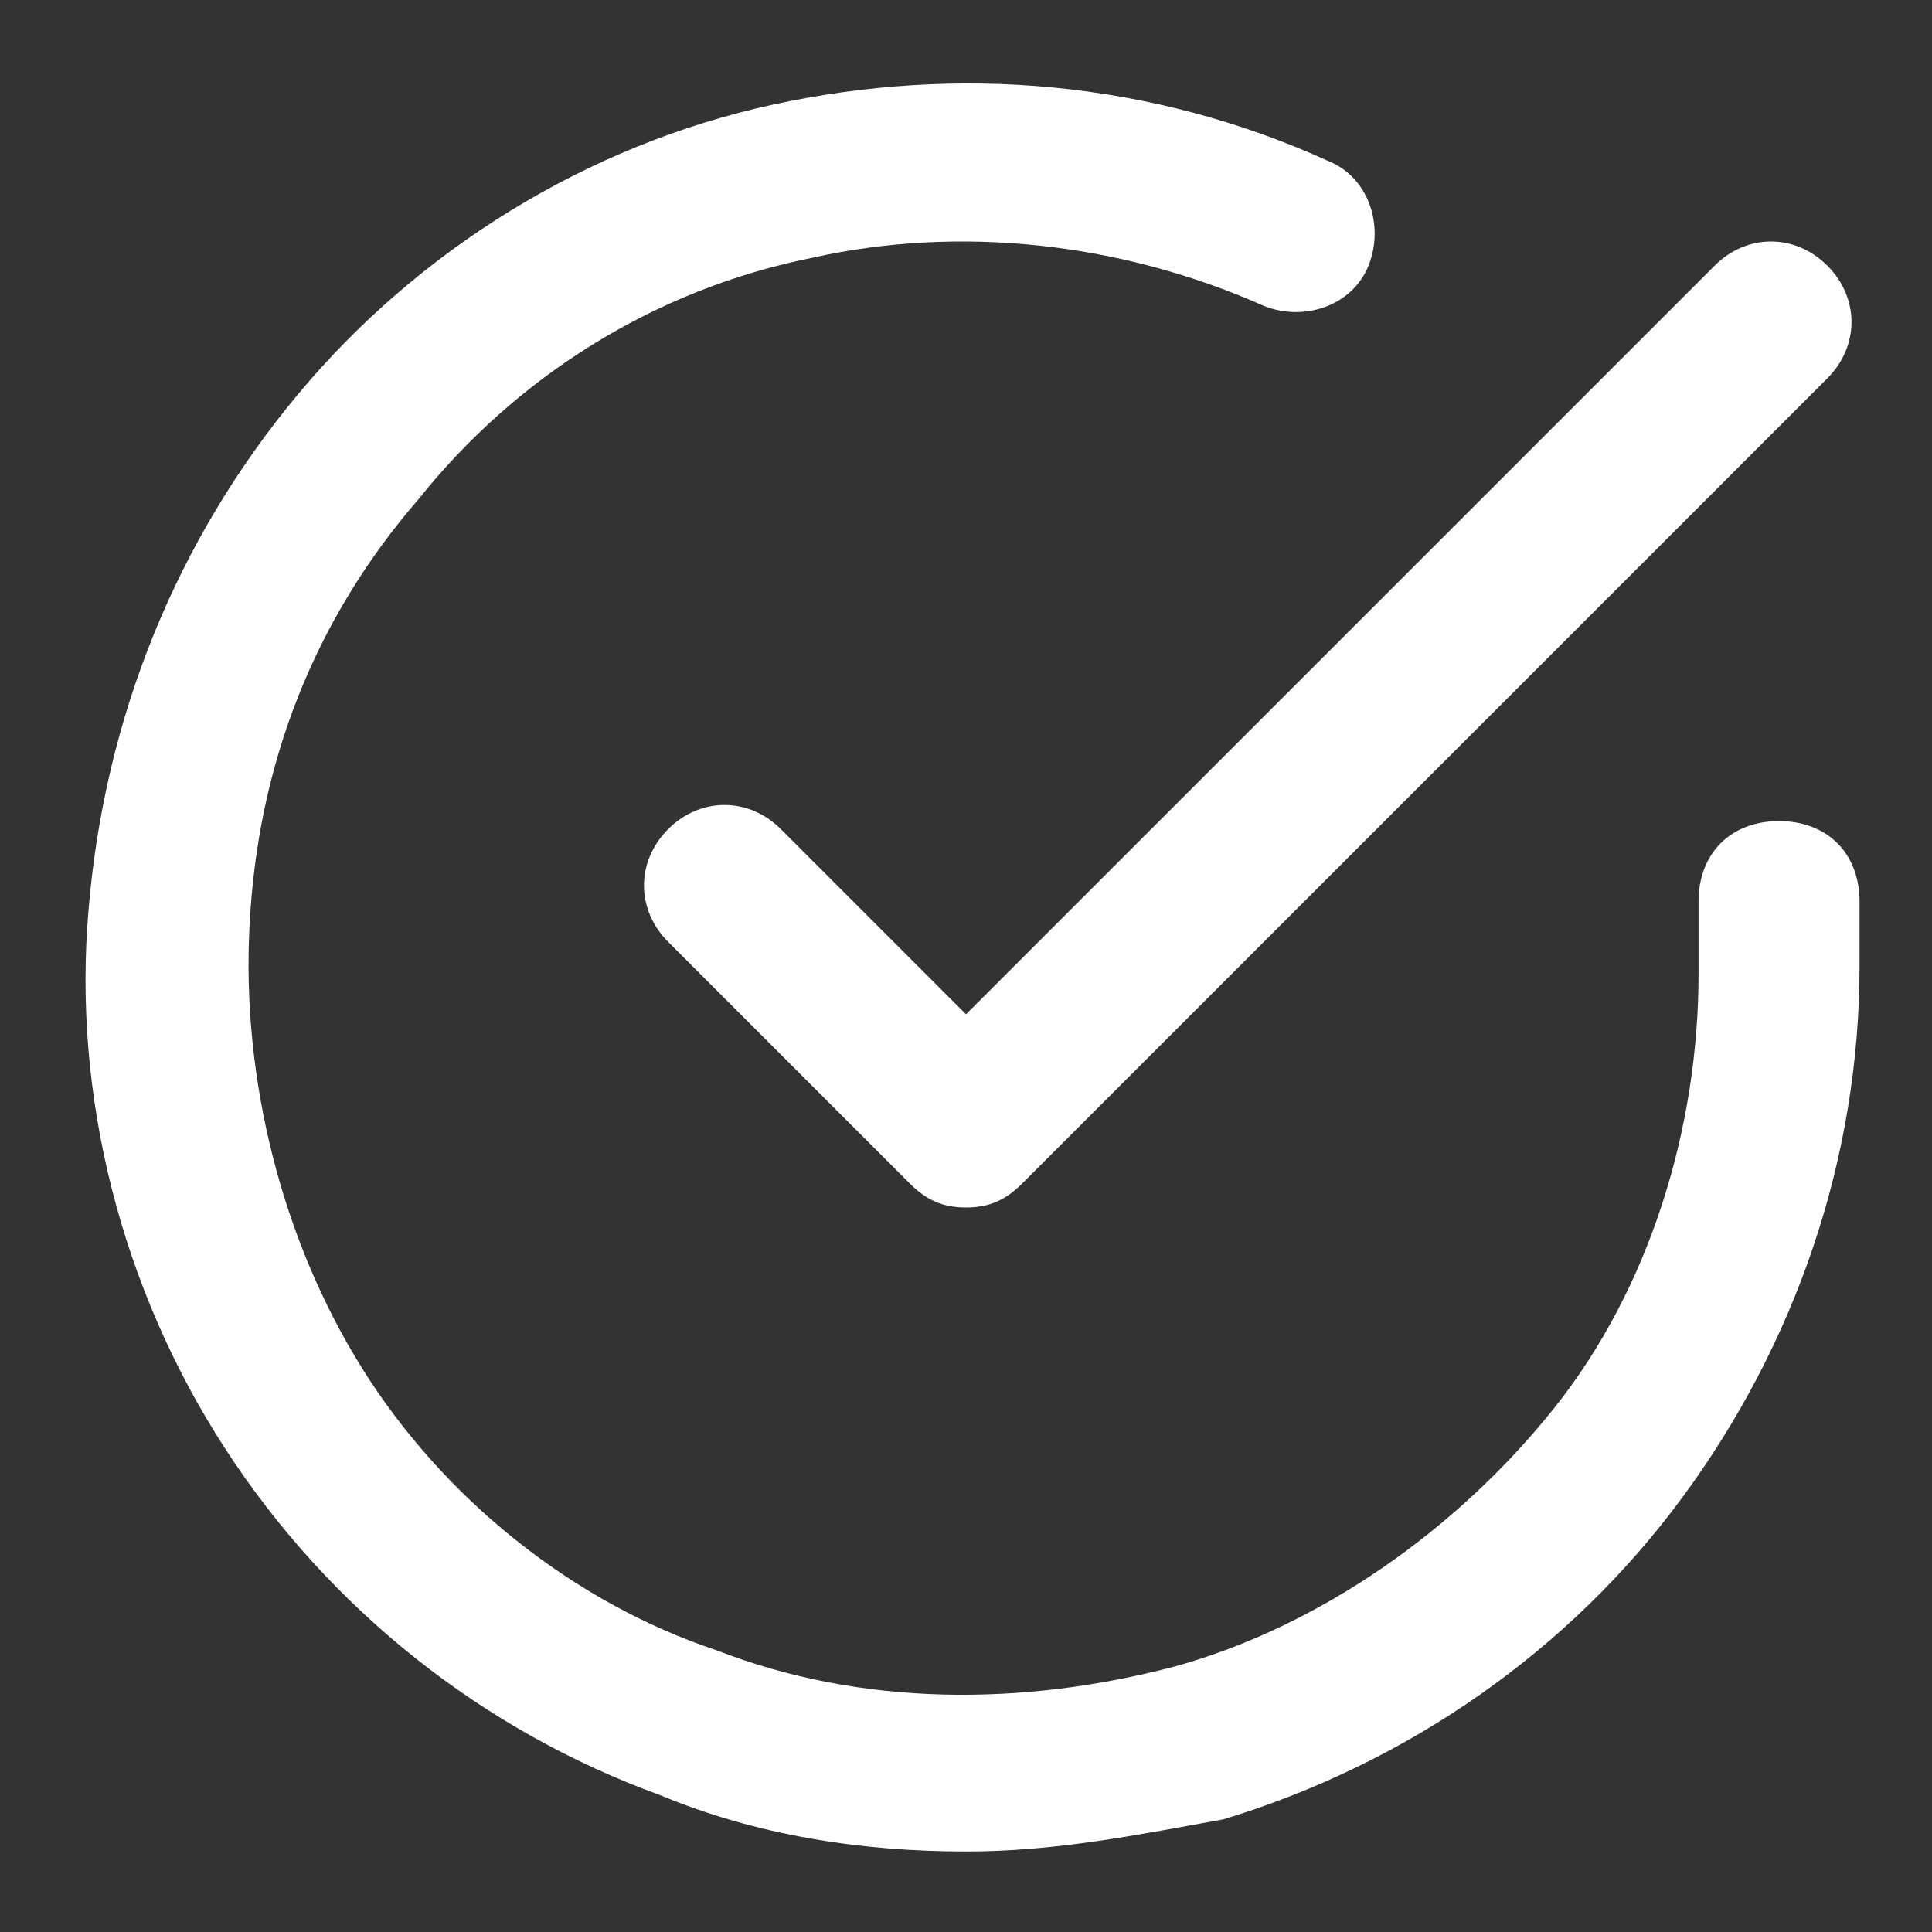 <svg xmlns="http://www.w3.org/2000/svg" version="1.1" xmlns:xlink="http://www.w3.org/1999/xlink" width="512" height="512" x="0" y="0" viewBox="0 0 24 24" style="enable-background:new 0 0 512 512" xml:space="preserve" class=""><rect x="0" y="0" width="24" height="24" fill="#333333" stroke="none"/><g><path d="M12 23c-1.3 0-2.6-.2-3.8-.7C6 21.5 4.1 20 2.8 18s-1.9-4.4-1.7-6.7c.2-2.4 1.1-4.6 2.6-6.4s3.6-3.1 5.9-3.6 4.7-.3 6.9.7c.5.2.7.8.5 1.3s-.8.7-1.3.5c-1.8-.8-3.8-1-5.6-.6-2 .4-3.7 1.5-4.9 3-1.3 1.5-2 3.3-2.1 5.3-.1 1.9.4 3.9 1.4 5.5s2.6 2.9 4.4 3.5c1.8.7 3.8.7 5.7.2 1.8-.5 3.5-1.7 4.7-3.2s1.8-3.5 1.8-5.4v-.9c0-.6.4-1 1-1s1 .4 1 1v.8c0 2.4-.8 4.7-2.2 6.6s-3.4 3.3-5.7 4c-1.1.2-2.1.4-3.2.4zm0-8c-.3 0-.5-.1-.7-.3l-3-3c-.4-.4-.4-1 0-1.4s1-.4 1.4 0l2.3 2.3 9.3-9.3c.4-.4 1-.4 1.4 0s.4 1 0 1.4l-10 10c-.2.2-.4.3-.7.3z" fill="#ffffff" opacity="1" data-original="#000000" class=""></path></g></svg>